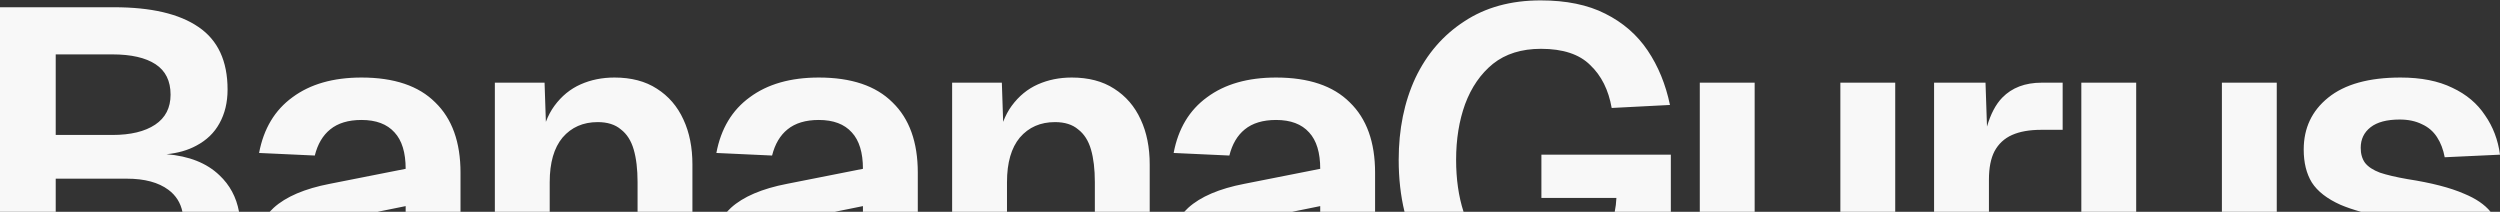 <?xml version="1.0" encoding="UTF-8" standalone="no"?>
<svg width="1853" height="157" viewBox="0 0 1853 157" fill="none" xmlns="http://www.w3.org/2000/svg">
<rect x="0" y="0" width="1853" height="157" fill="#333333" stroke="none"/>
<path fill-rule="evenodd" clip-rule="evenodd" d="M1041.04 157C1038.15 145.142 1036.71 132.295 1036.71 118.458C1036.71 95.798 1040.83 75.574 1049.09 57.785C1057.56 39.996 1069.64 26.019 1085.31 15.854C1100.98 5.477 1119.83 0.289 1141.85 0.289C1160.91 0.289 1176.9 3.572 1189.82 10.136C1202.95 16.701 1213.43 25.808 1221.26 37.455C1229.1 49.102 1234.61 62.55 1237.78 77.798L1194.58 80.021C1192.25 66.68 1186.96 56.091 1178.7 48.255C1170.65 40.208 1158.47 36.184 1142.17 36.184C1127.77 36.184 1115.91 39.89 1106.59 47.302C1097.48 54.715 1090.6 64.668 1085.94 77.162C1081.49 89.445 1079.27 103.21 1079.27 118.458C1079.27 132.706 1081.11 145.553 1084.79 157H1041.04ZM1019.21 157V127.988C1019.21 105.328 1012.96 87.963 1000.47 75.892C988.183 63.609 969.971 57.468 945.829 57.468C924.864 57.468 907.816 62.339 894.686 72.08C881.556 81.61 873.297 95.375 869.909 113.376L911.204 115.282C913.322 106.811 917.134 100.352 922.64 95.904C928.358 91.245 936.087 88.916 945.829 88.916C956.629 88.916 964.783 91.987 970.289 98.128C975.795 104.058 978.548 113.058 978.548 125.129L922.322 136.247C903.686 139.847 889.815 145.777 880.709 154.036C879.666 154.982 878.682 155.97 877.758 157H957.674L978.548 152.765V157H1019.21ZM852.162 157V121.952C852.162 109.246 849.939 98.128 845.491 88.598C841.044 78.857 834.479 71.233 825.797 65.727C817.326 60.221 806.843 57.468 794.348 57.468C785.242 57.468 776.877 59.162 769.253 62.55C761.63 65.939 755.171 71.233 749.876 78.433C747.355 81.862 745.242 85.819 743.538 90.304L742.57 61.279H705.722V157H746.382V134.976C746.382 120.576 749.559 109.564 755.912 101.94C762.477 94.316 771.159 90.504 781.96 90.504C789.16 90.504 794.878 92.304 799.113 95.904C803.561 99.293 806.737 104.269 808.643 110.834C810.549 117.399 811.502 125.446 811.502 134.976V157H852.162ZM680.27 157V127.988C680.27 105.328 674.022 87.963 661.528 75.892C649.245 63.609 631.032 57.468 606.89 57.468C585.925 57.468 568.877 62.339 555.748 72.08C542.618 81.61 534.359 95.375 530.97 113.376L572.266 115.282C574.384 106.811 578.195 100.352 583.701 95.904C589.419 91.245 597.149 88.916 606.89 88.916C617.691 88.916 625.844 91.987 631.35 98.128C636.856 104.058 639.609 113.058 639.609 125.129L583.384 136.247C564.748 139.847 550.877 145.777 541.771 154.036C540.727 154.982 539.743 155.97 538.819 157H618.736L639.609 152.765V157H680.27ZM513.224 157V121.952C513.224 109.246 511 98.128 506.553 88.598C502.106 78.857 495.541 71.233 486.858 65.727C478.387 60.221 467.904 57.468 455.41 57.468C446.304 57.468 437.939 59.162 430.315 62.55C422.691 65.939 416.232 71.233 410.938 78.433C408.417 81.862 406.304 85.819 404.599 90.304L403.632 61.279H366.783V157H407.444V134.976C407.444 120.576 410.62 109.564 416.973 101.94C423.538 94.316 432.221 90.504 443.021 90.504C450.221 90.504 455.939 92.304 460.175 95.904C464.622 99.293 467.799 104.269 469.704 110.834C471.61 117.399 472.563 125.446 472.563 134.976V157H513.224ZM341.331 157V127.988C341.331 105.328 335.084 87.963 322.589 75.892C310.307 63.609 292.094 57.468 267.952 57.468C246.987 57.468 229.939 62.338 216.809 72.08C203.679 81.61 195.42 95.375 192.032 113.375L233.327 115.281C235.445 106.811 239.257 100.351 244.763 95.904C250.481 91.245 258.211 88.916 267.952 88.916C278.753 88.916 286.906 91.987 292.412 98.128C297.918 104.057 300.671 113.058 300.671 125.129L244.445 136.247C225.81 139.847 211.938 145.777 202.832 154.036C201.789 154.982 200.805 155.97 199.881 157H279.797L300.671 152.765V157H341.331ZM177.17 157C175.184 146.157 170.341 137.122 162.641 129.893C153.226 120.863 140.151 115.668 123.415 114.308C131.896 113.47 139.253 111.359 145.487 107.975C153.111 103.951 158.829 98.445 162.641 91.457C166.665 84.257 168.676 75.892 168.676 66.362C168.676 45.185 161.476 29.725 147.076 19.984C132.887 10.242 112.027 5.372 84.497 5.372H0V157H41.295V132.435H94.027C107.157 132.435 117.428 135.188 124.84 140.694C130.347 144.785 133.808 150.22 135.223 157H177.17ZM1846.04 157C1841.65 151.612 1835.08 147.129 1826.32 143.553C1816.15 139.106 1802.17 135.506 1784.39 132.753C1775.91 131.27 1769.14 129.682 1764.06 127.988C1758.97 126.082 1755.27 123.646 1752.94 120.682C1750.82 117.717 1749.76 114.011 1749.76 109.564C1749.76 103.21 1752.2 98.128 1757.07 94.316C1761.94 90.504 1769.14 88.598 1778.67 88.598C1785.02 88.598 1790.53 89.763 1795.19 92.092C1799.85 94.21 1803.55 97.387 1806.3 101.622C1809.06 105.858 1810.96 110.834 1812.02 116.552L1853 114.646C1851.52 103.634 1847.81 93.892 1841.88 85.421C1836.16 76.739 1828.12 69.962 1817.74 65.091C1807.36 60.009 1794.55 57.468 1779.3 57.468C1755.8 57.468 1737.9 62.444 1725.62 72.398C1713.55 82.139 1707.51 94.951 1707.51 110.834C1707.51 120.576 1709.52 128.729 1713.55 135.294C1717.78 141.859 1724.88 147.365 1734.83 151.812C1739.18 153.663 1744.24 155.392 1750 157H1846.04ZM1687.53 157V61.28H1646.87V157H1687.53ZM1583.34 157V61.28H1542.68V157H1583.34ZM1474.2 157V133.07C1474.2 124.388 1475.58 117.399 1478.33 112.105C1481.3 106.599 1485.64 102.575 1491.36 100.034C1497.07 97.493 1504.28 96.222 1512.96 96.222H1528.84V61.28H1513.28C1500.99 61.28 1491.25 64.986 1484.05 72.398C1479.23 77.366 1475.47 84.501 1472.76 93.804L1471.66 61.28H1433.54V157H1474.2ZM1404.74 157V61.28H1364.08V157H1404.74ZM1300.55 157V61.28H1259.89V157H1300.55ZM1238.42 157V114.646H1142.49V146.729H1198.08C1197.93 150.26 1197.51 153.683 1196.83 157H1238.42ZM41.295 100.034H83.226C96.78 100.034 107.368 97.492 114.992 92.41C122.616 87.327 126.428 79.915 126.428 70.174C126.428 60.009 122.722 52.491 115.31 47.62C107.898 42.749 97.203 40.314 83.226 40.314H41.295V100.034Z" fill="#F8F8F8"/>
</svg>
